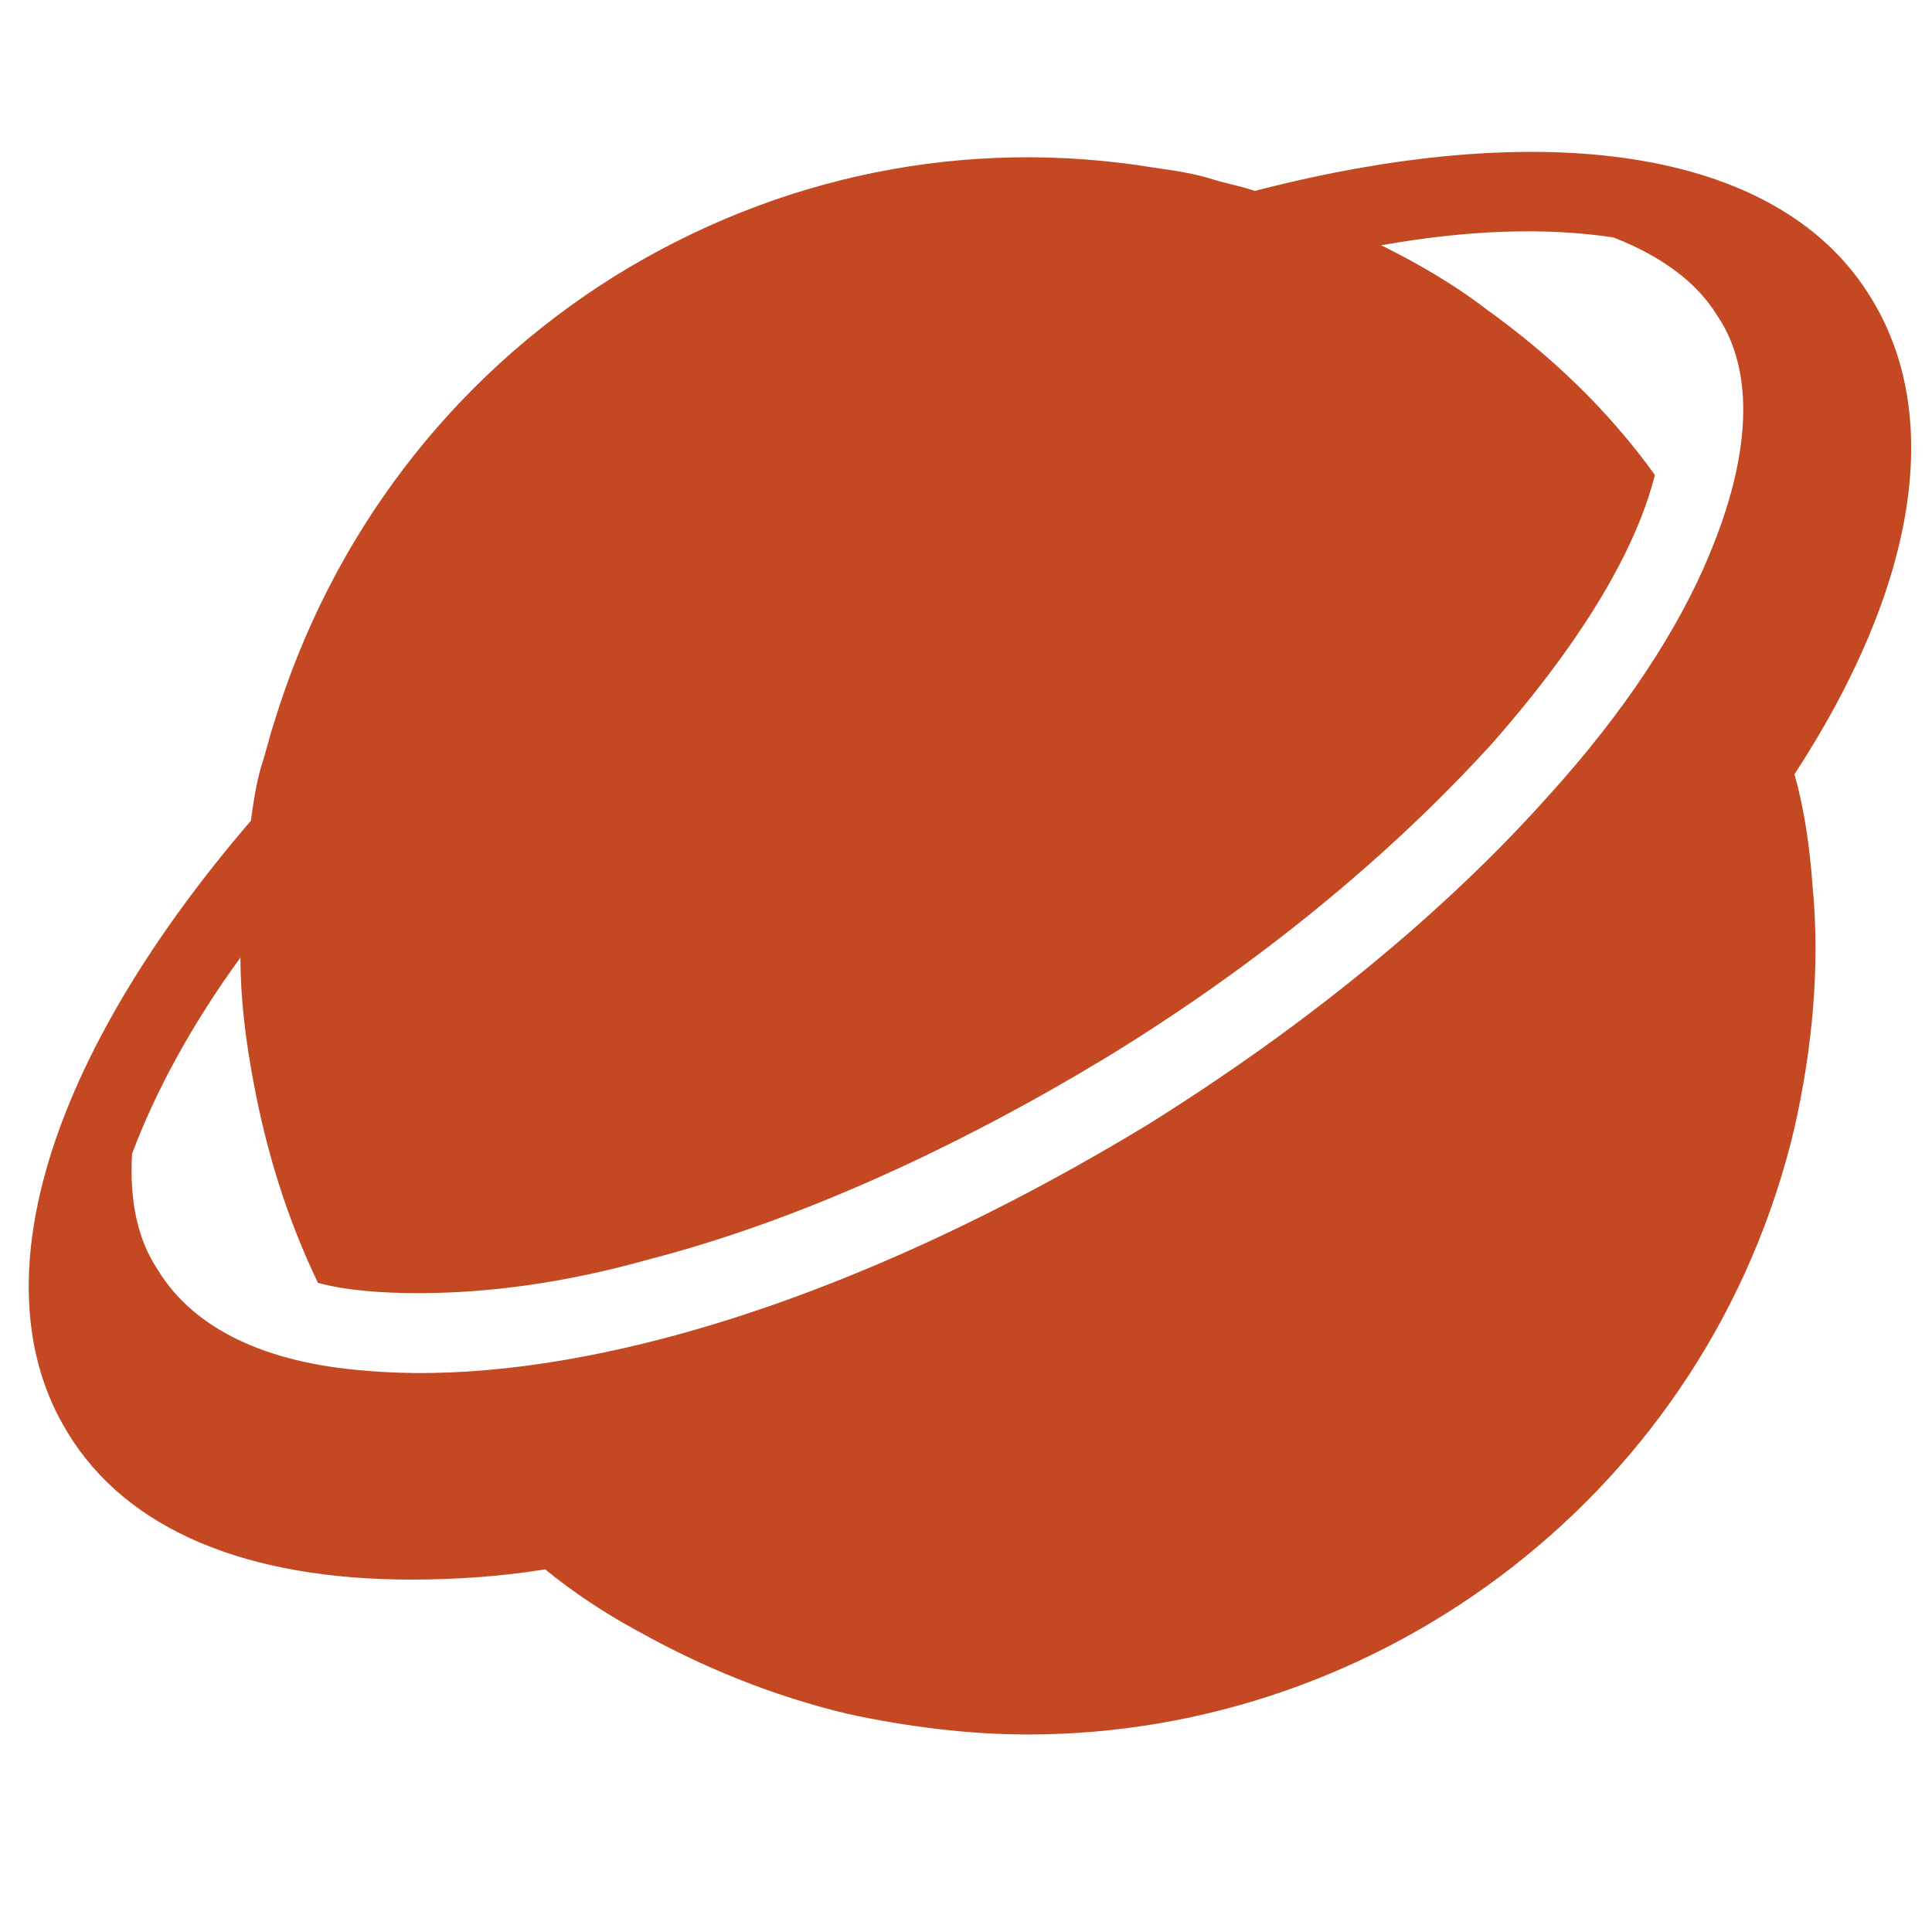 <?xml version="1.0" encoding="UTF-8"?> <svg xmlns="http://www.w3.org/2000/svg" width="39" height="39" viewBox="0 0 39 39" fill="none"><g clip-path="url(#clip0_199_1629)"><path d="M25.332 3.853C25.019 3.749 24.707 3.696 24.394 3.593C24.03 3.489 23.665 3.436 23.299 3.385C19.495 2.76 15.691 3.542 12.41 5.573C9.076 7.657 6.678 10.837 5.533 14.588C5.429 14.901 5.376 15.162 5.272 15.473C5.168 15.837 5.115 16.202 5.064 16.568C0.949 21.361 -0.46 25.947 1.364 28.917C2.563 30.897 5.011 31.886 8.295 31.886C9.129 31.886 10.065 31.833 11.004 31.679C11.578 32.147 12.203 32.564 12.88 32.928C14.183 33.657 15.589 34.231 17.102 34.595C18.301 34.856 19.55 35.013 20.749 35.013C27.94 35.013 34.504 30.062 36.224 22.768C36.588 21.152 36.745 19.485 36.588 17.871C36.535 17.142 36.431 16.36 36.224 15.63C38.672 11.879 39.246 8.439 37.787 6.043C36.014 3.072 31.378 2.29 25.333 3.853L25.332 3.853ZM34.504 11.201C33.879 12.711 32.784 14.38 31.274 16.047C29.137 18.445 26.324 20.737 23.144 22.717C19.965 24.645 16.631 26.157 13.505 26.989C11.16 27.614 9.076 27.824 7.356 27.667C5.375 27.511 3.916 26.833 3.187 25.636C2.77 25.011 2.613 24.23 2.666 23.291C3.134 22.041 3.865 20.686 4.854 19.33C4.854 20.165 4.958 20.997 5.115 21.832C5.375 23.238 5.793 24.594 6.418 25.896C6.992 26.053 7.72 26.104 8.449 26.104C9.855 26.104 11.418 25.896 13.085 25.426C16.108 24.645 19.285 23.185 22.308 21.362C25.381 19.485 28.039 17.297 30.123 15.005C32 12.868 33.042 11.044 33.406 9.587C32.468 8.285 31.322 7.19 30.02 6.254C29.342 5.732 28.613 5.315 27.882 4.951C29.653 4.637 31.216 4.587 32.572 4.794C33.51 5.159 34.239 5.68 34.656 6.357C35.44 7.501 35.336 9.221 34.503 11.201L34.504 11.201Z" fill="#C44923"></path></g><defs><clipPath id="clip0_199_1629"><rect width="38" height="38" fill="white" transform="translate(0.58 0.039)"></rect></clipPath></defs></svg> 